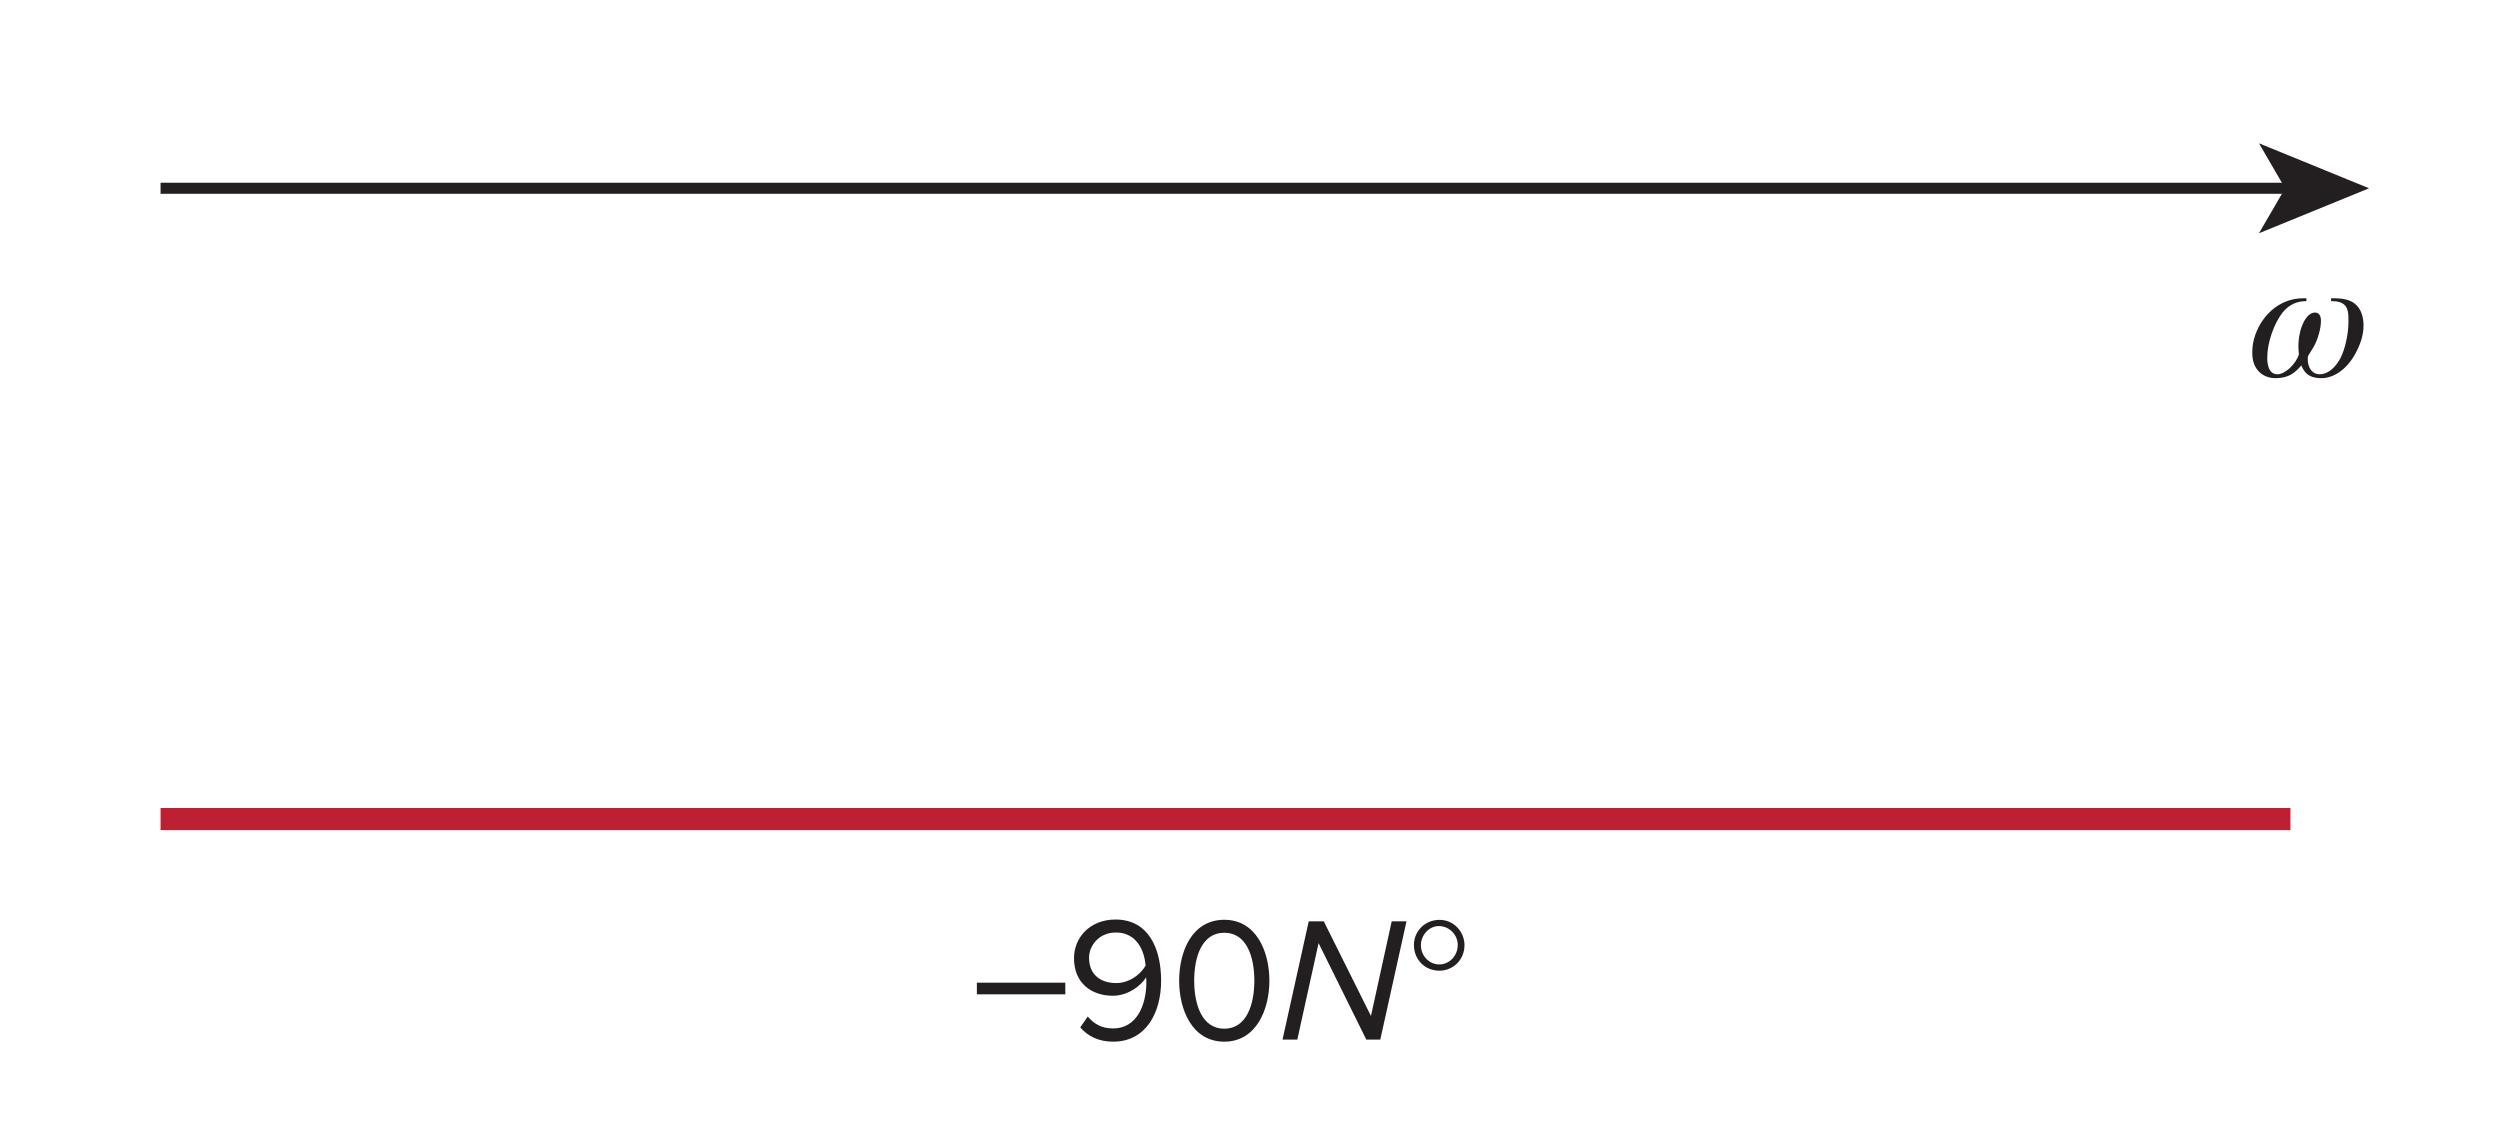 <?xml version="1.0" encoding="UTF-8" standalone="no"?>
<!-- Created with Inkscape (http://www.inkscape.org/) -->

<svg
   version="1.1"
   id="svg1"
   width="150.597"
   height="68.287"
   viewBox="0 0 150.597 68.287"
   sodipodi:docname="Fundamentals of Electric Circuits (7E).pdf"
   inkscape:version="1.3 (0e150ed6c4, 2023-07-21)"
   inkscape:dataloss="true"
   xmlns:inkscape="http://www.inkscape.org/namespaces/inkscape"
   xmlns:sodipodi="http://sodipodi.sourceforge.net/DTD/sodipodi-0.dtd"
   xmlns="http://www.w3.org/2000/svg"
   xmlns:svg="http://www.w3.org/2000/svg">
  <defs
     id="defs1">
    <clipPath
       clipPathUnits="userSpaceOnUse"
       id="clipPath336">
      <path
         d="m 457.85,473.735 h 99.78 v 44.041 h -99.78 z"
         transform="translate(-457.85,-487.243)"
         id="path336" />
    </clipPath>
    <clipPath
       clipPathUnits="userSpaceOnUse"
       id="clipPath338">
      <path
         d="m 457.85,473.735 h 99.78 v 44.041 h -99.78 z"
         transform="translate(-457.85,-515.743)"
         id="path338" />
    </clipPath>
    <clipPath
       clipPathUnits="userSpaceOnUse"
       id="clipPath341">
      <path
         d="m 457.85,473.735 h 100.01 v 44.041 H 457.85 Z"
         transform="matrix(1,0,0,-1,-552.142,507.258)"
         id="path341" />
    </clipPath>
    <clipPath
       clipPathUnits="userSpaceOnUse"
       id="clipPath346">
      <path
         d="m 457.85,473.735 h 100.01 v 44.041 H 457.85 Z"
         transform="matrix(1,0,0,-1,-514.019,477.278)"
         id="path346" />
    </clipPath>
  </defs>
  <sodipodi:namedview
     id="namedview1"
     pagecolor="#ffffff"
     bordercolor="#000000"
     borderopacity="0.25"
     inkscape:showpageshadow="2"
     inkscape:pageopacity="0.0"
     inkscape:pagecheckerboard="0"
     inkscape:deskcolor="#d1d1d1"
     inkscape:zoom="1.3083045"
     inkscape:cx="514.7884"
     inkscape:cy="736.83151"
     inkscape:window-width="1348"
     inkscape:window-height="874"
     inkscape:window-x="0"
     inkscape:window-y="0"
     inkscape:window-maximized="1"
     inkscape:current-layer="layer-MC0" />
  <g
     id="layer-MC0"
     inkscape:groupmode="layer"
     inkscape:label="Default"
     transform="translate(-600.795,-381.001)">
    <g
       id="g462"
       inkscape:export-filename="../../../../bode-phase-plot-pole.svg"
       inkscape:export-xdpi="96"
       inkscape:export-ydpi="96">
      <rect
         style="fill:#ffffff;stroke-width:1.408"
         id="rect448"
         width="150.597"
         height="68.287"
         x="600.795"
         y="381.001" />
      <g
         id="g334">
        <g
           id="group-MC10" />
        <path
           id="path335"
           d="M 0,0 H 96.25"
           style="fill:none;stroke:#bc2133;stroke-width:1;stroke-linecap:butt;stroke-linejoin:miter;stroke-miterlimit:4;stroke-dasharray:none;stroke-opacity:1"
           transform="matrix(1.333,0,0,-1.333,610.467,430.342)"
           clip-path="url(#clipPath336)" />
        <path
           id="path337"
           d="M 0,0 H 96.25"
           style="fill:none;stroke:#231f20;stroke-width:0.5;stroke-linecap:butt;stroke-linejoin:miter;stroke-miterlimit:4;stroke-dasharray:none;stroke-opacity:1"
           transform="matrix(1.333,0,0,-1.333,610.467,392.343)"
           clip-path="url(#clipPath338)" />
        <path
           id="path339"
           d="M 0,0 1.181,-2.033 0,-4.065 4.975,-2.033 Z"
           style="fill:#231f20;fill-opacity:1;fill-rule:nonzero;stroke:none"
           transform="matrix(1.333,0,0,-1.333,736.873,389.633)" />
        <path
           id="path340"
           d="m 3.772,-3.516 v 0.129 c 0.34,0 0.656,0.059 0.75,0.434 0.035,0.117 0.035,0.34 0.035,0.492 0,0.504 -0.129,1.207 -0.375,1.676 -0.188,0.328 -0.492,0.703 -0.938,0.703 -0.34,0 -0.527,-0.328 -0.527,-0.668 0,-0.059 0,-0.117 0.023,-0.176 0.07,-0.117 0.176,-0.293 0.246,-0.398 0.176,-0.305 0.328,-0.809 0.328,-1.172 0,-0.223 -0.082,-0.375 -0.27,-0.375 -0.305,0 -0.539,0.387 -0.656,0.809 -0.059,0.234 -0.094,0.48 -0.094,0.691 0,0.105 0.012,0.281 0.023,0.398 -0.152,0.445 -0.621,0.891 -0.973,0.891 -0.258,0 -0.457,-0.199 -0.457,-0.75 0,-0.668 0.293,-1.523 0.691,-2.039 0.305,-0.375 0.668,-0.516 1.078,-0.516 V -3.516 H 2.507 c -1.125,0 -1.945,0.855 -2.215,1.828 -0.059,0.211 -0.082,0.434 -0.082,0.645 0,0.797 0.527,1.137 1.043,1.137 0.562,0 0.855,-0.199 1.172,-0.574 0.129,0.281 0.293,0.574 0.914,0.574 0.516,0 1.125,-0.352 1.547,-1.137 0.211,-0.398 0.352,-0.809 0.352,-1.242 0,-0.375 -0.105,-0.738 -0.363,-0.961 -0.211,-0.188 -0.539,-0.27 -0.949,-0.27 z m 0,0"
           style="fill:#231f20;fill-opacity:1;fill-rule:nonzero;stroke:none"
           aria-label="ω"
           transform="matrix(1.333,0,0,1.333,736.189,403.656)"
           clip-path="url(#clipPath341)" />
        <g
           id="g341"
           aria-label="‒&#10;90N"
           transform="matrix(1.333,0,0,1.333,659.642,442.962)">
          <path
             id="path342"
             d="m 3.995,-1.548 v -0.527 h -3.996 v 0.527 z m 0,0"
             style="fill:#231f20;fill-opacity:1;fill-rule:nonzero;stroke:none" />
          <path
             id="path343"
             d="m 6.157,0.591 c 1.488,0 2.168,-1.312 2.168,-2.754 0,-1.465 -0.574,-2.766 -2.062,-2.766 -1.16,0 -1.875,0.82 -1.875,1.746 0,1.137 0.797,1.699 1.758,1.699 0.68,0 1.277,-0.457 1.5,-0.832 0.012,0.07 0.012,0.152 0.012,0.223 0,1.008 -0.422,2.086 -1.5,2.086 -0.551,0 -0.879,-0.223 -1.148,-0.539 l -0.34,0.492 C 5.009,0.333 5.477,0.591 6.157,0.591 Z m 0.141,-2.648 c -0.691,0 -1.23,-0.363 -1.23,-1.148 0,-0.504 0.41,-1.137 1.219,-1.137 0.938,0 1.289,0.832 1.336,1.5 -0.281,0.469 -0.797,0.785 -1.324,0.785 z M 11.179,0.591 c 1.453,0 2.039,-1.465 2.039,-2.754 0,-1.312 -0.586,-2.754 -2.039,-2.754 -1.465,0 -2.039,1.441 -2.039,2.754 0,1.289 0.574,2.754 2.039,2.754 z m 0,-0.586 c -1.02,0 -1.359,-1.113 -1.359,-2.168 0,-1.066 0.34,-2.168 1.359,-2.168 1.02,0 1.359,1.102 1.359,2.168 0,1.055 -0.34,2.168 -1.359,2.168 z m 0,0"
             style="fill:#231f20;fill-opacity:1;fill-rule:nonzero;stroke:none" />
          <path
             id="path344"
             d="m 18.23,0.497 1.184,-5.344 h -0.668 l -0.938,4.277 L 15.676,-4.847 h -0.68 l -1.184,5.344 h 0.668 l 0.961,-4.359 2.156,4.359 z m 0,0"
             style="fill:#231f20;fill-opacity:1;fill-rule:nonzero;stroke:none" />
        </g>
        <path
           id="path345"
           d="m 2.742,-4.266 c 0,-0.633 -0.504,-1.148 -1.125,-1.148 -0.656,0 -1.16,0.504 -1.16,1.137 0,0.656 0.492,1.16 1.148,1.16 0.633,0 1.137,-0.504 1.137,-1.148 z m -0.305,-0.012 c 0,0.48 -0.375,0.879 -0.832,0.879 -0.457,0 -0.832,-0.387 -0.832,-0.867 0,-0.469 0.375,-0.867 0.809,-0.867 0.469,0 0.855,0.387 0.855,0.855 z m 0,0"
           style="fill:#231f20;fill-opacity:1;fill-rule:nonzero;stroke:none"
           aria-label="°"
           transform="matrix(1.333,0,0,1.333,685.359,443.629)"
           clip-path="url(#clipPath346)" />
      </g>
    </g>
  </g>
</svg>
